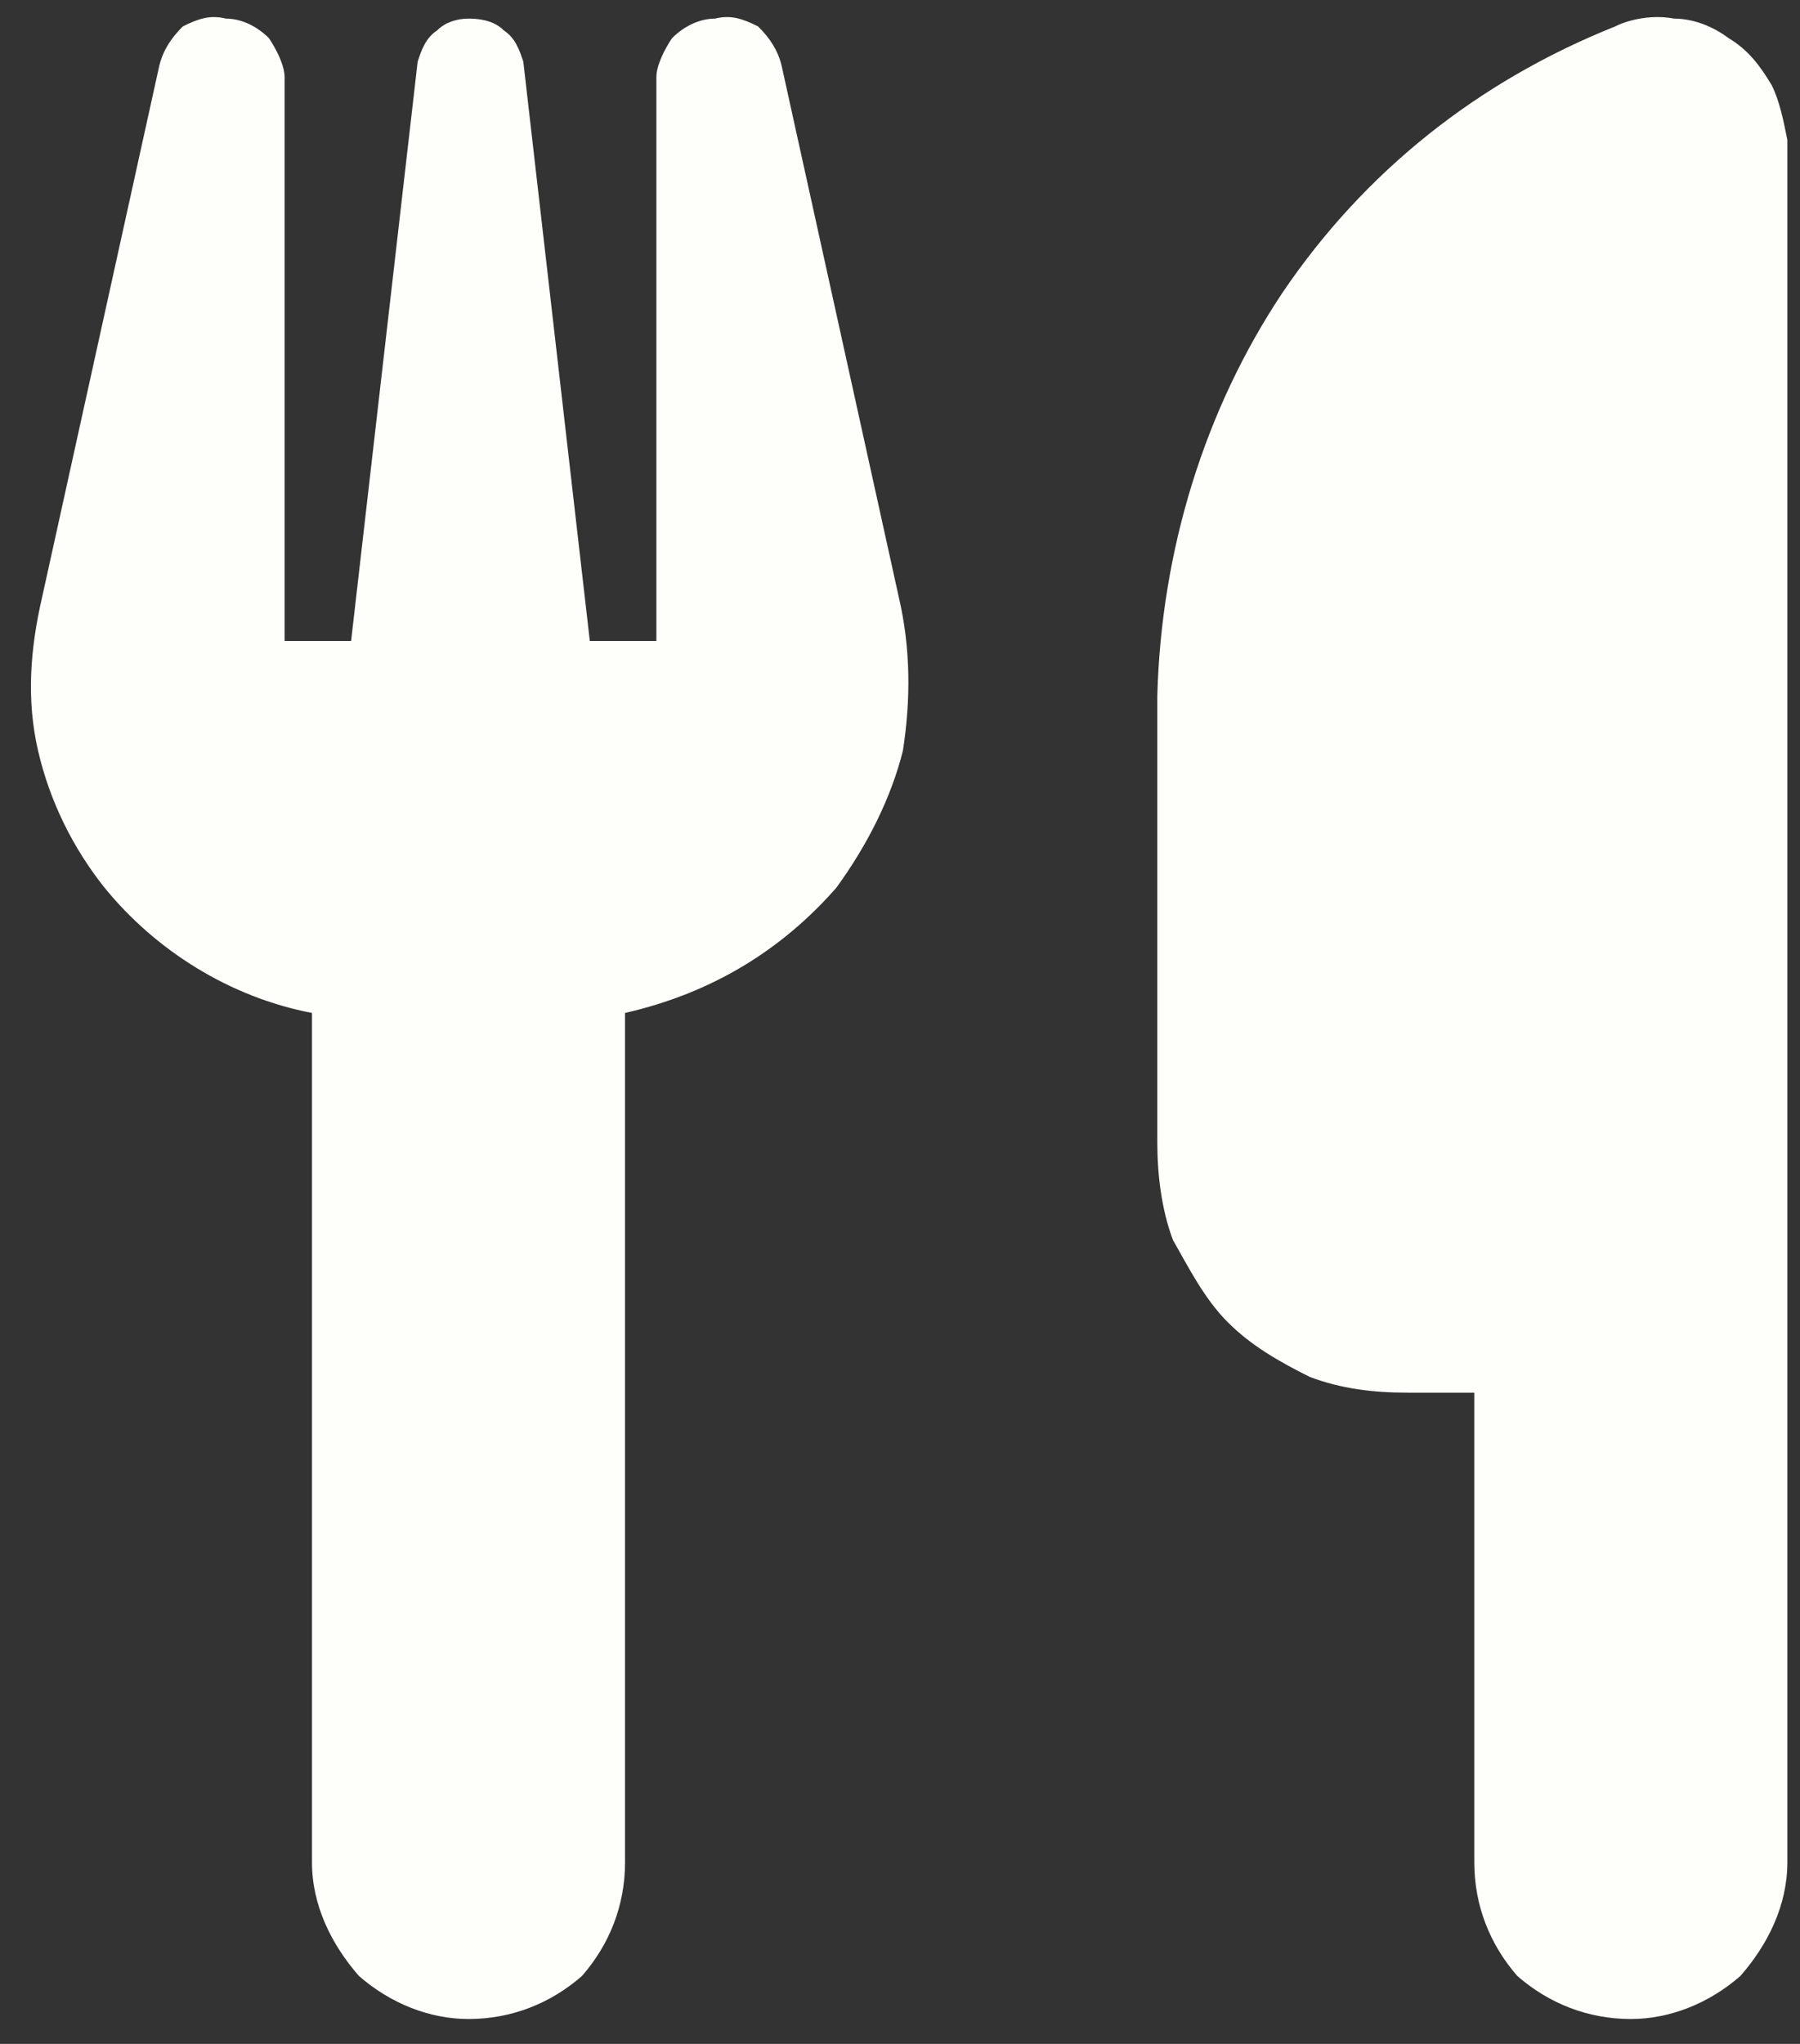 <svg xmlns="http://www.w3.org/2000/svg" fill="none" viewBox="0 0 37 42" height="42" width="37">
<rect x="0" y="0" width="37" height="42" fill="#333333" stroke="none"/>
<path fill="#FEFEFA" d="M18.479 12.288C18.721 13.333 18.721 14.379 18.56 15.425C18.319 16.39 17.836 17.356 17.192 18.241C16.066 19.528 14.618 20.413 12.848 20.815V38.271C12.848 39.156 12.527 39.96 11.963 40.604C11.32 41.167 10.515 41.489 9.631 41.489C8.826 41.489 8.022 41.167 7.378 40.604C6.815 39.96 6.413 39.156 6.413 38.271L6.413 20.815C4.723 20.493 3.195 19.528 2.149 18.241C1.506 17.436 1.023 16.471 0.782 15.425C0.54 14.379 0.621 13.333 0.862 12.288L3.275 1.347C3.356 1.026 3.517 0.784 3.758 0.543C4.08 0.382 4.321 0.302 4.643 0.382C4.965 0.382 5.287 0.543 5.528 0.784C5.689 1.026 5.85 1.347 5.85 1.589L5.85 13.172H7.217L8.585 1.267C8.665 1.026 8.746 0.784 8.987 0.623C9.148 0.462 9.389 0.382 9.631 0.382C9.952 0.382 10.194 0.462 10.354 0.623C10.596 0.784 10.676 1.026 10.757 1.267L12.124 13.172H13.492V1.589C13.492 1.347 13.653 1.026 13.814 0.784C14.055 0.543 14.377 0.382 14.698 0.382C15.02 0.302 15.262 0.382 15.583 0.543C15.825 0.784 15.986 1.026 16.066 1.347L18.479 12.288ZM36.74 38.271C36.74 39.156 36.338 39.96 35.775 40.604C35.131 41.167 34.327 41.489 33.522 41.489C32.638 41.489 31.833 41.167 31.189 40.604C30.626 39.96 30.305 39.156 30.305 38.271L30.305 28.618L28.937 28.618C28.213 28.618 27.57 28.537 26.926 28.296C26.282 27.974 25.719 27.652 25.237 27.17C24.754 26.687 24.432 26.044 24.11 25.48C23.869 24.837 23.789 24.113 23.789 23.469V14.299C23.869 11.322 24.754 8.426 26.363 6.013C28.052 3.519 30.385 1.669 33.201 0.543C33.522 0.382 34.005 0.302 34.407 0.382C34.809 0.382 35.212 0.543 35.533 0.784C35.936 1.026 36.177 1.347 36.418 1.75C36.579 2.071 36.66 2.473 36.74 2.876V38.271Z"></path>
</svg>
